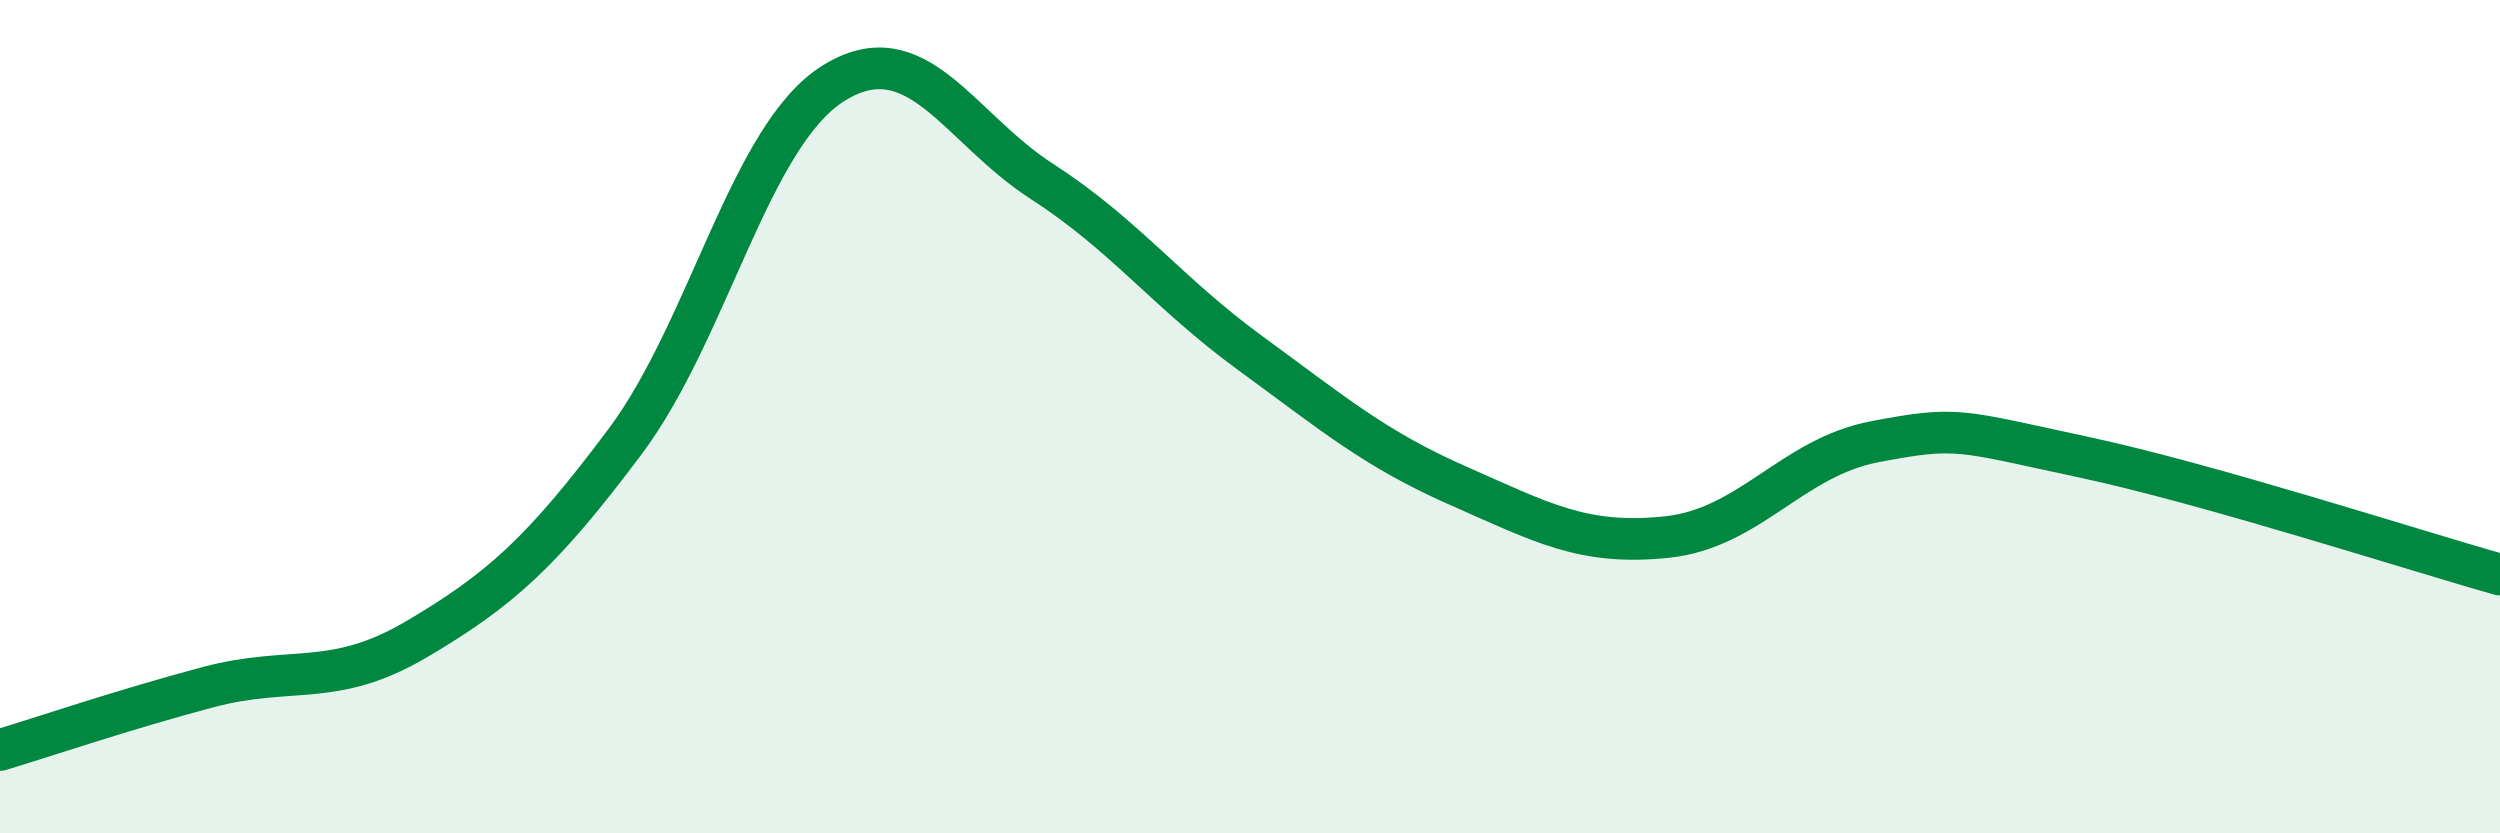 
    <svg width="60" height="20" viewBox="0 0 60 20" xmlns="http://www.w3.org/2000/svg">
      <path
        d="M 0,18 C 1,17.7 3,17.02 5,16.49 C 7,15.96 8,16.52 10,15.34 C 12,14.16 13,13.27 15,10.6 C 17,7.93 18,3.25 20,2 C 22,0.75 23,3.06 25,4.35 C 27,5.64 28,7.01 30,8.47 C 32,9.93 33,10.78 35,11.66 C 37,12.54 38,13.1 40,12.89 C 42,12.68 43,10.98 45,10.6 C 47,10.22 47,10.33 50,10.97 C 53,11.61 58,13.23 60,13.79L60 20L0 20Z"
        fill="#008740"
        opacity="0.1"
        stroke-linecap="round"
        stroke-linejoin="round"
      />
      <path
        d="M 0,18 C 1,17.7 3,17.02 5,16.49 C 7,15.96 8,16.52 10,15.34 C 12,14.16 13,13.27 15,10.6 C 17,7.93 18,3.25 20,2 C 22,0.75 23,3.06 25,4.35 C 27,5.64 28,7.01 30,8.47 C 32,9.93 33,10.78 35,11.66 C 37,12.54 38,13.1 40,12.89 C 42,12.68 43,10.98 45,10.6 C 47,10.22 47,10.33 50,10.97 C 53,11.61 58,13.23 60,13.79"
        stroke="#008740"
        stroke-width="1"
        fill="none"
        stroke-linecap="round"
        stroke-linejoin="round"
      />
    </svg>
  